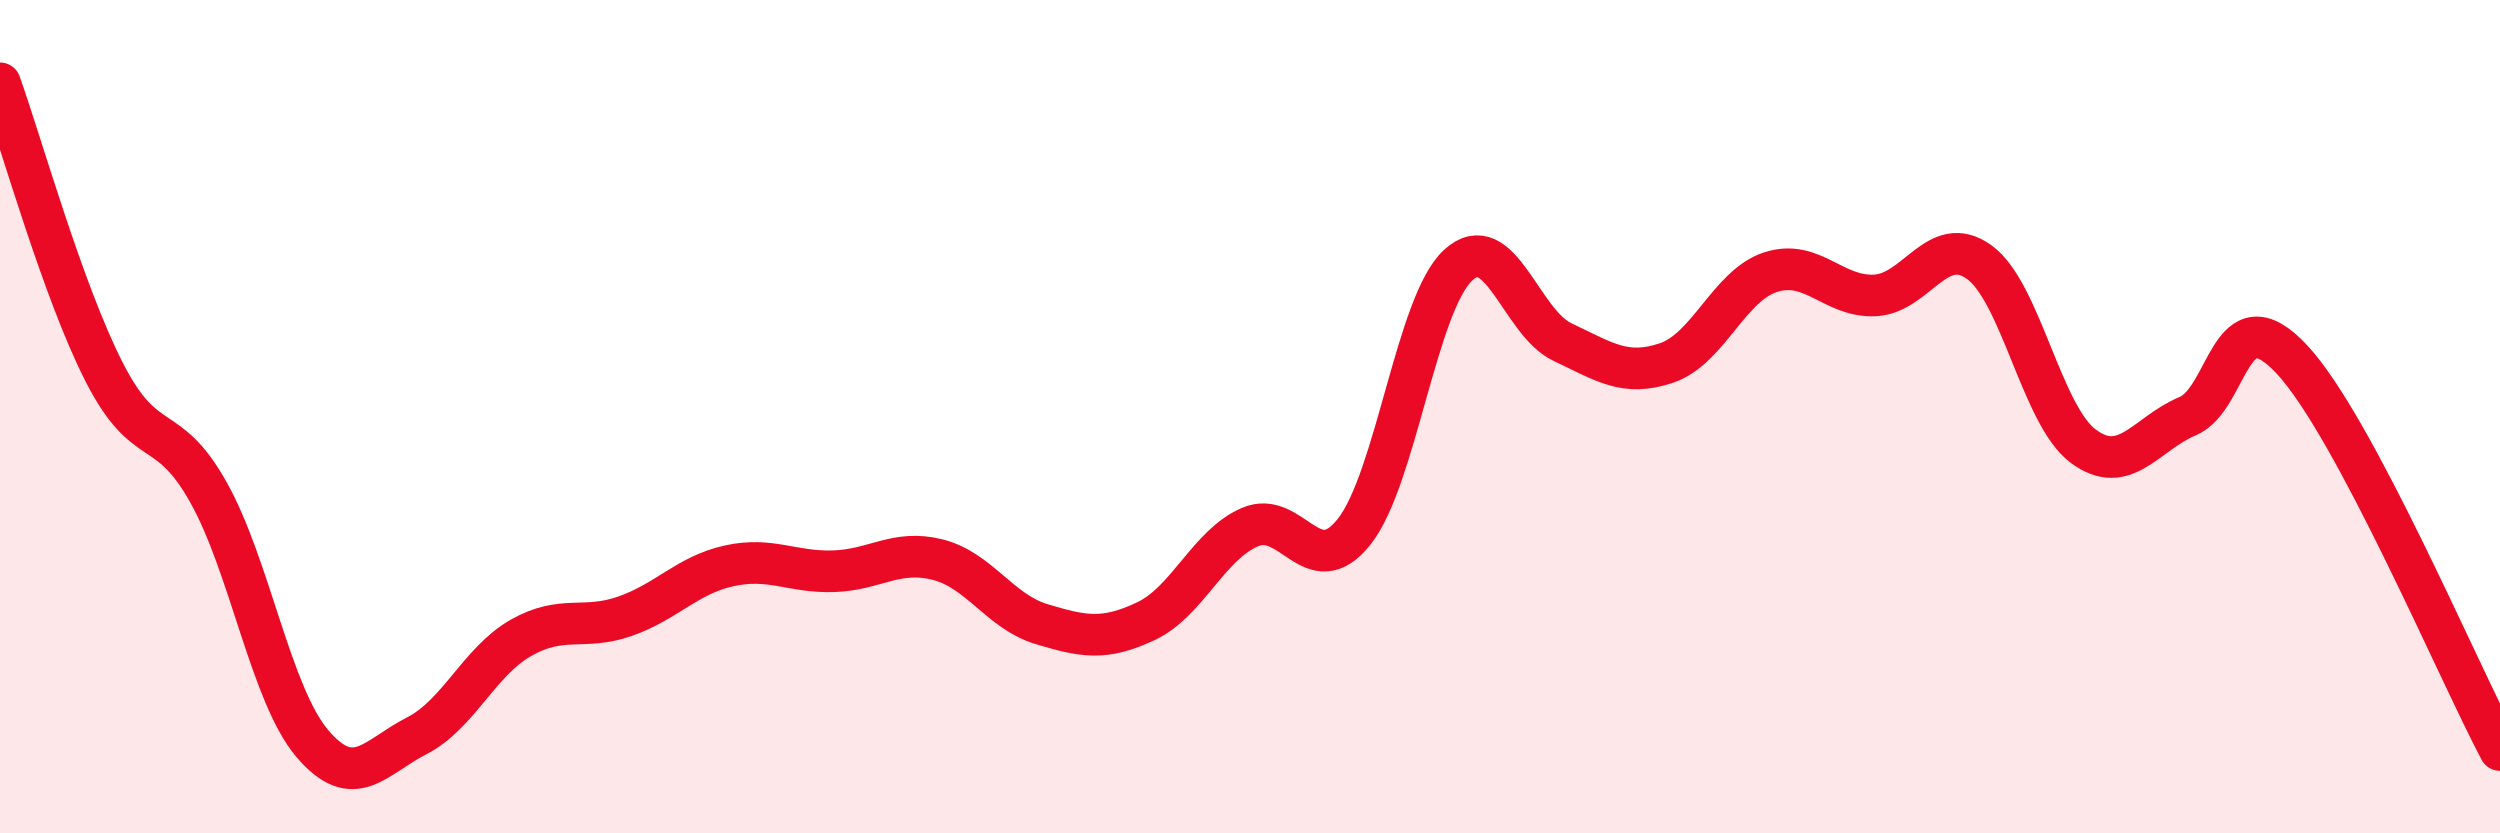 
    <svg width="60" height="20" viewBox="0 0 60 20" xmlns="http://www.w3.org/2000/svg">
      <path
        d="M 0,2 C 0.5,3.39 1.5,6.97 2.5,8.93 C 3.5,10.89 4,10.03 5,11.81 C 6,13.59 6.5,16.68 7.5,17.85 C 8.5,19.02 9,18.17 10,17.66 C 11,17.15 11.5,15.88 12.5,15.31 C 13.5,14.74 14,15.14 15,14.79 C 16,14.44 16.5,13.8 17.5,13.58 C 18.5,13.36 19,13.74 20,13.71 C 21,13.68 21.5,13.18 22.5,13.43 C 23.5,13.68 24,14.68 25,14.98 C 26,15.28 26.5,15.38 27.5,14.91 C 28.5,14.44 29,13.08 30,12.65 C 31,12.22 31.5,14.02 32.5,12.76 C 33.5,11.5 34,7.27 35,6.36 C 36,5.45 36.5,7.74 37.5,8.21 C 38.5,8.68 39,9.05 40,8.71 C 41,8.37 41.5,6.85 42.5,6.53 C 43.5,6.21 44,7.14 45,7.09 C 46,7.04 46.5,5.57 47.5,6.29 C 48.5,7.01 49,9.97 50,10.71 C 51,11.45 51.5,10.41 52.5,9.99 C 53.5,9.57 53.5,7.02 55,8.62 C 56.5,10.22 59,16.12 60,18L60 20L0 20Z"
        fill="#EB0A25"
        opacity="0.1"
        stroke-linecap="round"
        stroke-linejoin="round"
      />
      <path
        d="M 0,2 C 0.5,3.39 1.5,6.97 2.5,8.93 C 3.5,10.89 4,10.03 5,11.81 C 6,13.59 6.5,16.68 7.5,17.85 C 8.5,19.02 9,18.17 10,17.66 C 11,17.15 11.5,15.88 12.5,15.31 C 13.5,14.74 14,15.14 15,14.79 C 16,14.44 16.5,13.8 17.5,13.58 C 18.5,13.36 19,13.74 20,13.71 C 21,13.68 21.5,13.18 22.5,13.43 C 23.5,13.68 24,14.68 25,14.98 C 26,15.28 26.5,15.38 27.5,14.91 C 28.5,14.44 29,13.08 30,12.65 C 31,12.22 31.5,14.02 32.5,12.76 C 33.5,11.5 34,7.27 35,6.36 C 36,5.45 36.5,7.74 37.5,8.21 C 38.5,8.68 39,9.05 40,8.71 C 41,8.37 41.5,6.85 42.5,6.53 C 43.5,6.21 44,7.14 45,7.09 C 46,7.04 46.5,5.57 47.5,6.29 C 48.5,7.01 49,9.97 50,10.71 C 51,11.45 51.5,10.41 52.5,9.99 C 53.5,9.57 53.5,7.02 55,8.62 C 56.5,10.22 59,16.12 60,18"
        stroke="#EB0A25"
        stroke-width="1"
        fill="none"
        stroke-linecap="round"
        stroke-linejoin="round"
      />
    </svg>
  